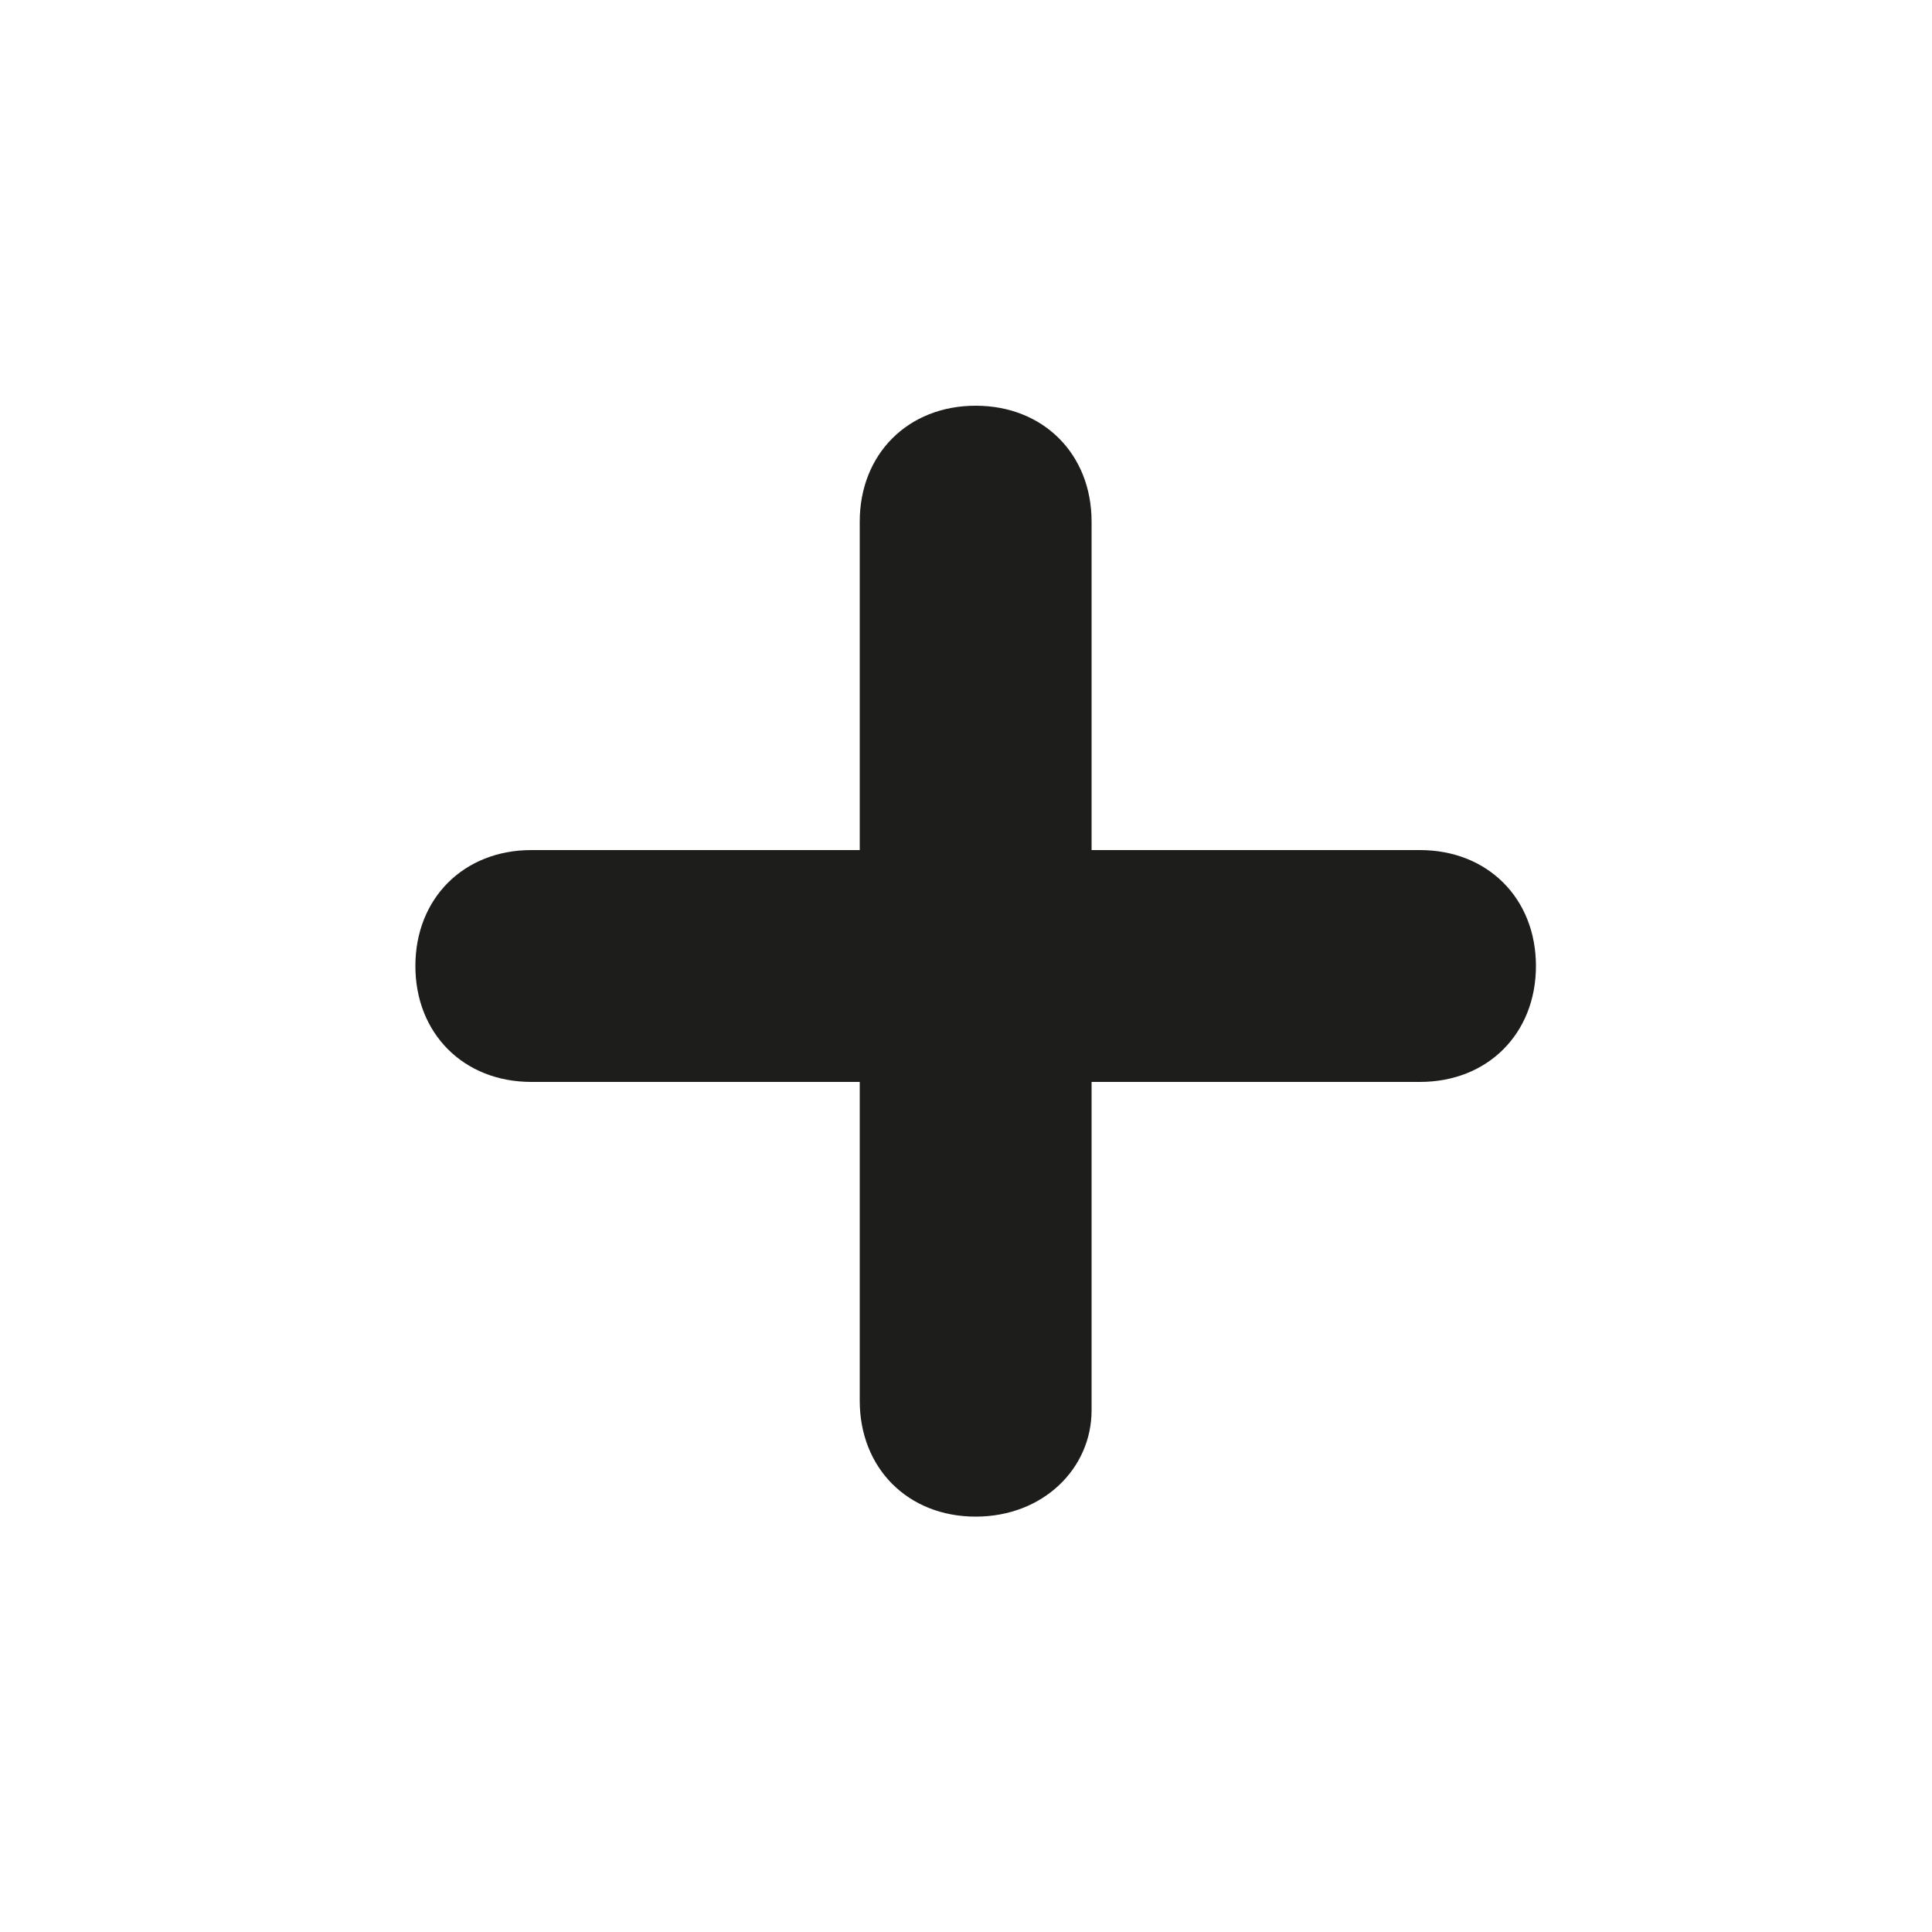 <?xml version="1.0" encoding="utf-8"?> <!-- Generator: Adobe Illustrator 26.3.1, SVG Export Plug-In . SVG Version: 6.00 Build 0) --> <svg xmlns="http://www.w3.org/2000/svg" xmlns:xlink="http://www.w3.org/1999/xlink" version="1.1" id="Livello_1" x="0px" y="0px" viewBox="0 0 20 20" style="enable-background:new 0 0 20 20;" xml:space="preserve"> <style type="text/css"> .st0{fill:#1D1D1B;} </style> <g> <path class="st0" d="M10.1,15.7c-0.7,0-1.2-0.5-1.2-1.2V5.4c0-0.7,0.5-1.2,1.2-1.2s1.2,0.5,1.2,1.2v9.2 C11.3,15.2,10.8,15.7,10.1,15.7z"></path> <path class="st0" d="M14.7,11.2H5.5c-0.7,0-1.2-0.5-1.2-1.2s0.5-1.2,1.2-1.2h9.2c0.7,0,1.2,0.5,1.2,1.2S15.4,11.2,14.7,11.2z"></path> </g> </svg> 